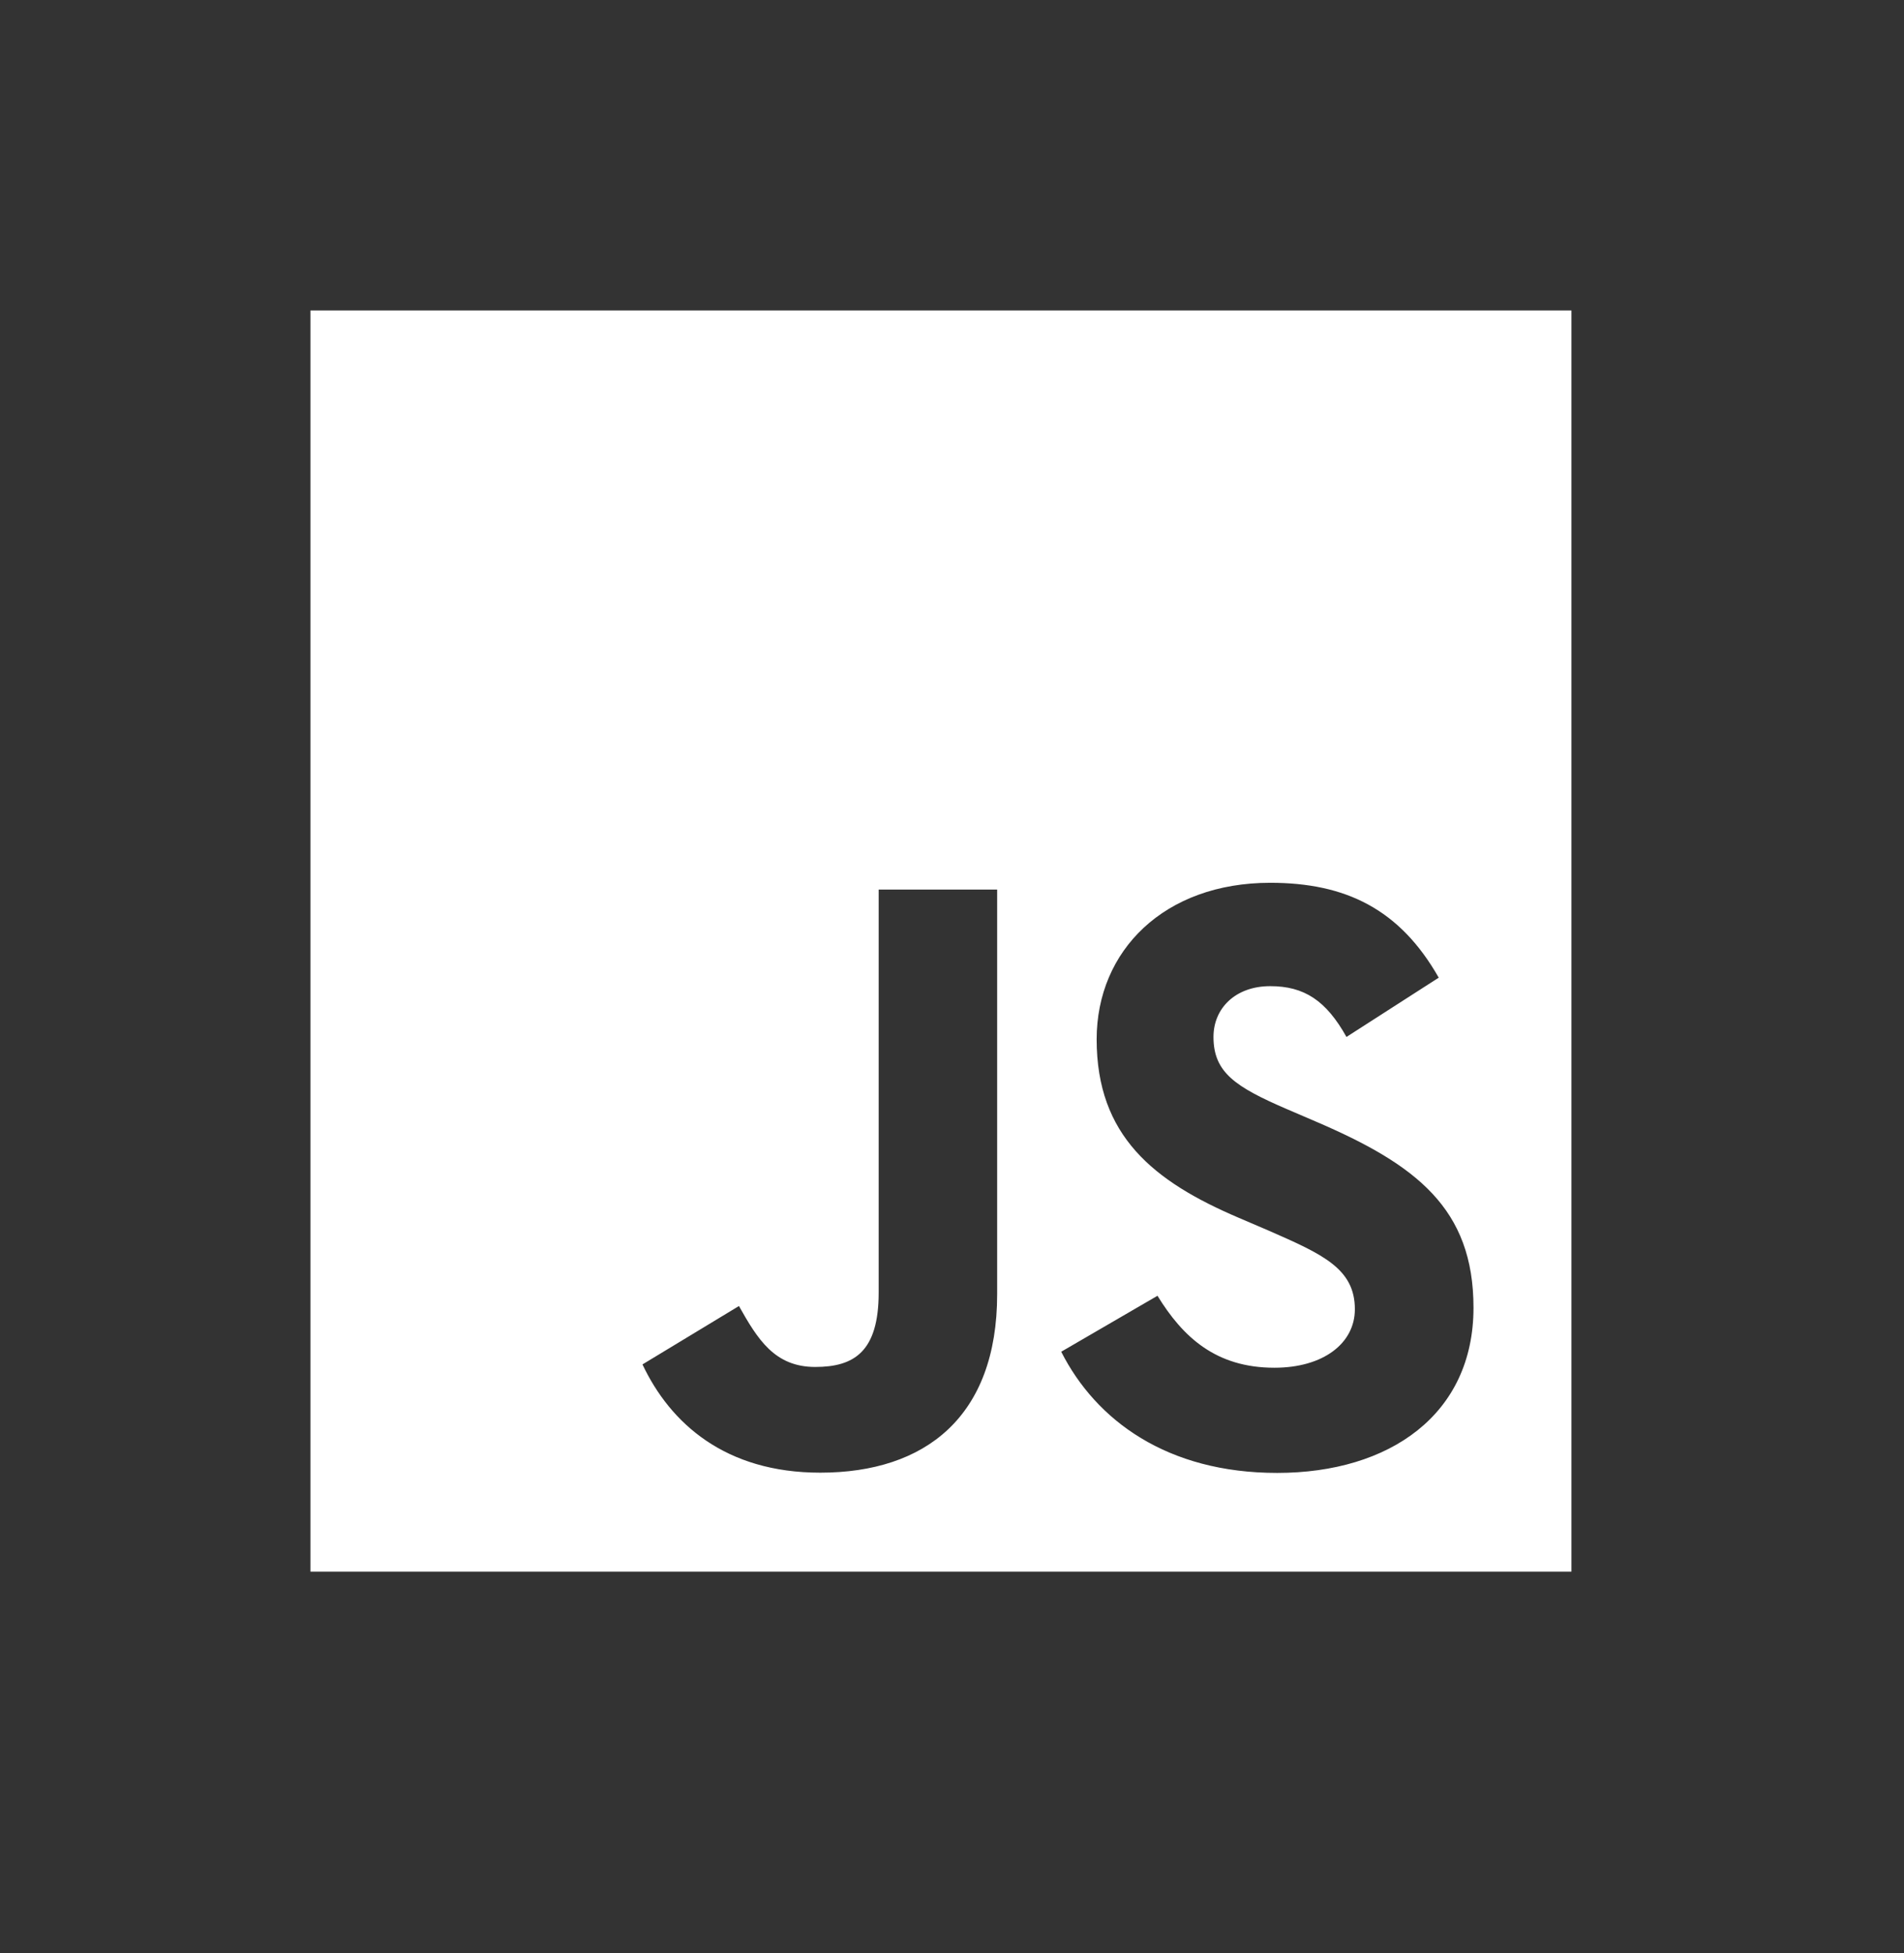 <svg width="39" height="40" viewBox="0 0 39 40" fill="none" xmlns="http://www.w3.org/2000/svg">
<rect x="0" y="0" width="39" height="40" fill="#333333" stroke="none"/>
<path fill-rule="evenodd" clip-rule="evenodd" d="M6.359 6.359H32.188V32.188H6.359V6.359ZM26.104 28.012C24.907 28.012 24.23 27.387 23.709 26.538L21.737 27.684C22.45 29.091 23.906 30.166 26.16 30.166C28.465 30.166 30.182 28.968 30.182 26.783C30.182 24.756 29.017 23.855 26.955 22.971L26.349 22.711C25.307 22.26 24.856 21.965 24.856 21.237C24.856 20.648 25.307 20.197 26.018 20.197C26.715 20.197 27.163 20.491 27.58 21.237L29.47 20.023C28.67 18.617 27.561 18.08 26.018 18.08C23.85 18.08 22.463 19.466 22.463 21.286C22.463 23.262 23.627 24.197 25.378 24.943L25.985 25.203C27.092 25.688 27.752 25.982 27.752 26.814C27.752 27.509 27.109 28.012 26.104 28.012ZM16.698 27.996C15.864 27.996 15.517 27.424 15.136 26.748L13.16 27.944C13.732 29.155 14.858 30.161 16.801 30.161C18.952 30.161 20.425 29.017 20.425 26.504V18.219H17.998V26.471C17.998 27.684 17.495 27.996 16.698 27.996Z" fill="white"/>
</svg>

